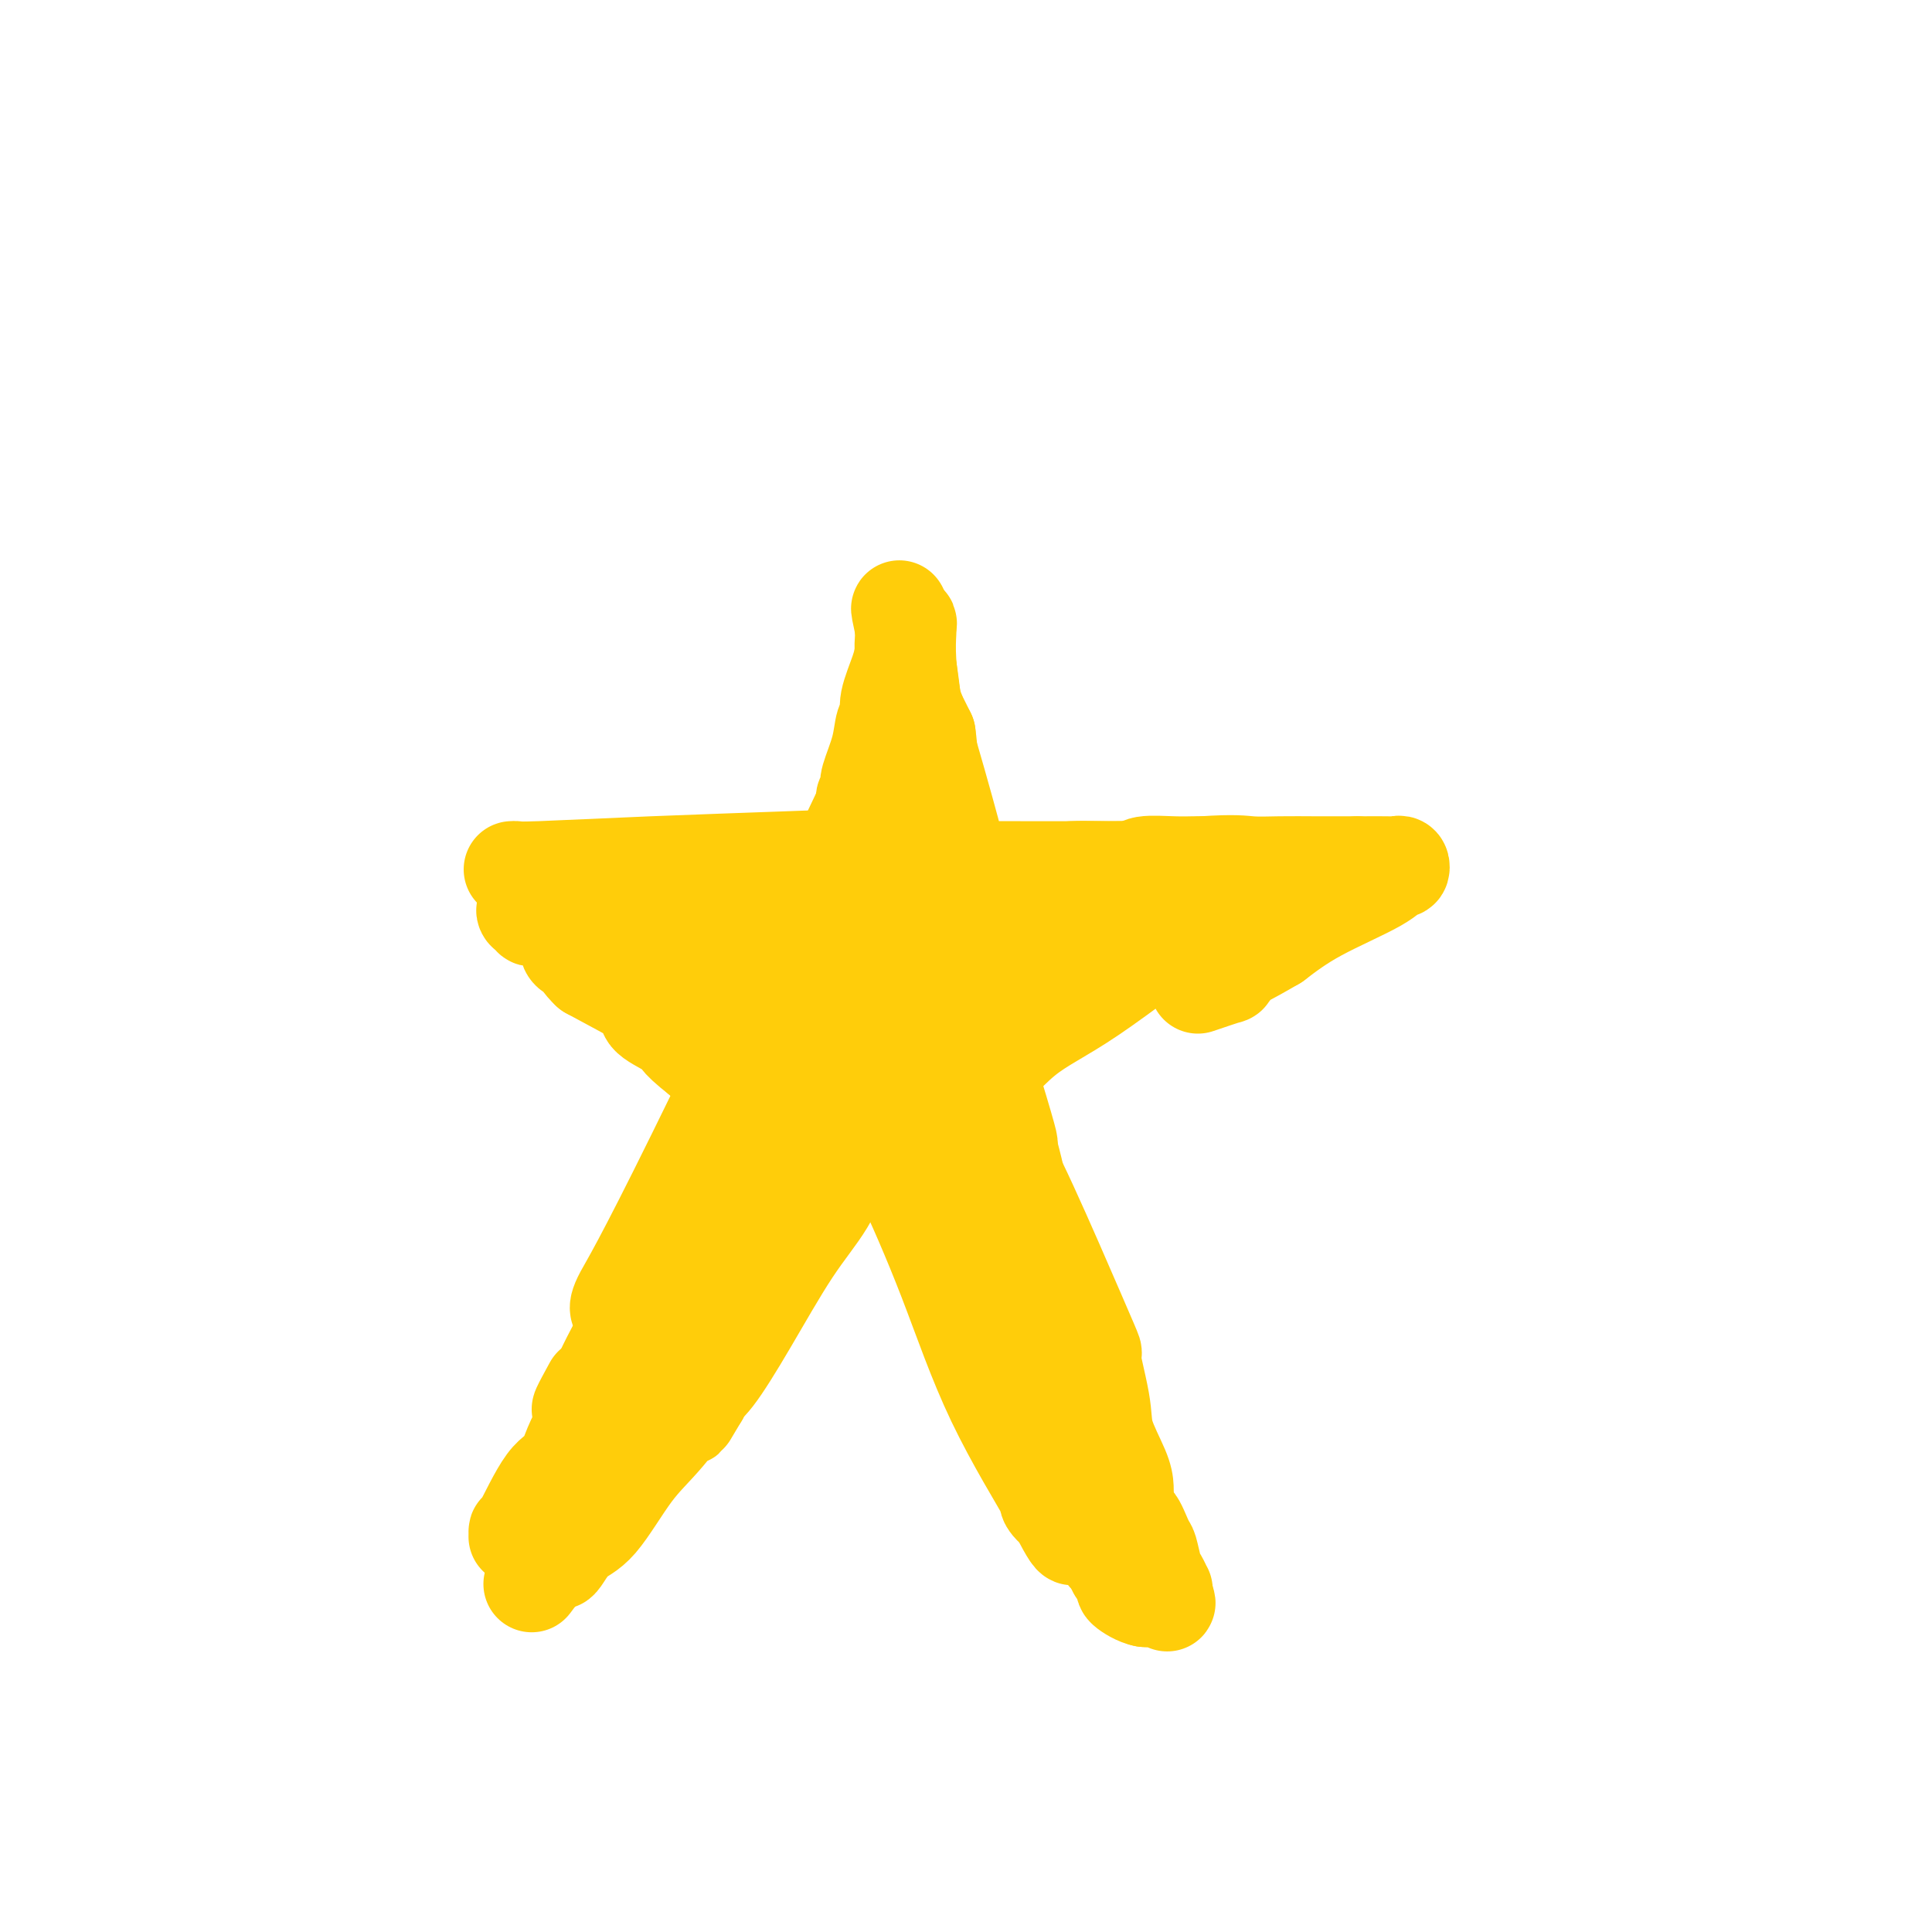 <svg viewBox='0 0 400 400' version='1.1' xmlns='http://www.w3.org/2000/svg' xmlns:xlink='http://www.w3.org/1999/xlink'><g fill='none' stroke='#FFCD0A' stroke-width='20' stroke-linecap='round' stroke-linejoin='round'><path d='M183,155c0.285,-0.257 0.570,-0.515 0,1c-0.570,1.515 -1.995,4.802 0,1c1.995,-3.802 7.410,-14.693 0,1c-7.410,15.693 -27.646,57.969 -39,81c-11.354,23.031 -13.826,26.816 -15,29c-1.174,2.184 -1.050,2.767 -1,3c0.050,0.233 0.025,0.117 0,0'/><path d='M184,155c0.002,0.340 0.003,0.679 0,1c-0.003,0.321 -0.011,0.622 0,1c0.011,0.378 0.041,0.833 0,1c-0.041,0.167 -0.155,0.048 0,0c0.155,-0.048 0.577,-0.024 1,0'/><path d='M185,158c0.151,0.617 0.027,0.661 0,1c-0.027,0.339 0.041,0.975 0,1c-0.041,0.025 -0.193,-0.561 0,1c0.193,1.561 0.731,5.269 3,13c2.269,7.731 6.268,19.486 9,27c2.732,7.514 4.196,10.787 6,16c1.804,5.213 3.947,12.365 5,16c1.053,3.635 1.015,3.753 1,4c-0.015,0.247 -0.008,0.624 0,1'/><path d='M209,238c3.607,13.341 0.626,6.692 0,7c-0.626,0.308 1.103,7.572 2,11c0.897,3.428 0.961,3.020 1,3c0.039,-0.020 0.053,0.347 0,1c-0.053,0.653 -0.172,1.590 0,2c0.172,0.410 0.634,0.292 1,1c0.366,0.708 0.634,2.241 1,3c0.366,0.759 0.829,0.743 1,1c0.171,0.257 0.049,0.788 0,1c-0.049,0.212 -0.024,0.106 0,0'/><path d='M215,268c0.868,5.279 0.037,3.477 0,3c-0.037,-0.477 0.721,0.372 1,1c0.279,0.628 0.080,1.037 0,1c-0.080,-0.037 -0.040,-0.518 0,-1'/><path d='M216,272c0.238,0.675 0.333,0.363 -1,-1c-1.333,-1.363 -4.093,-3.777 -6,-6c-1.907,-2.223 -2.962,-4.255 -3,-5c-0.038,-0.745 0.939,-0.202 0,-2c-0.939,-1.798 -3.796,-5.938 -5,-8c-1.204,-2.062 -0.756,-2.048 -4,-8c-3.244,-5.952 -10.181,-17.872 -13,-23c-2.819,-5.128 -1.520,-3.465 -1,-3c0.520,0.465 0.260,-0.267 0,-1'/><path d='M183,215c-3.554,-6.920 -0.938,-1.722 0,0c0.938,1.722 0.199,-0.034 0,-2c-0.199,-1.966 0.143,-4.144 0,-6c-0.143,-1.856 -0.770,-3.390 -1,-5c-0.230,-1.610 -0.062,-3.295 0,-4c0.062,-0.705 0.016,-0.429 0,-1c-0.016,-0.571 -0.004,-1.988 0,-3c0.004,-1.012 0.001,-1.619 0,-2c-0.001,-0.381 -0.000,-0.538 0,-1c0.000,-0.462 0.000,-1.231 0,-2'/><path d='M182,189c-0.148,-3.994 -0.017,-0.980 0,1c0.017,1.980 -0.081,2.924 0,3c0.081,0.076 0.342,-0.717 0,0c-0.342,0.717 -1.288,2.943 -1,3c0.288,0.057 1.809,-2.057 0,1c-1.809,3.057 -6.949,11.285 -9,15c-2.051,3.715 -1.015,2.919 -1,3c0.015,0.081 -0.993,1.041 -2,2'/><path d='M169,217c-2.023,4.729 -0.582,2.553 0,2c0.582,-0.553 0.305,0.518 0,1c-0.305,0.482 -0.638,0.377 -1,1c-0.362,0.623 -0.751,1.975 -1,3c-0.249,1.025 -0.357,1.721 -2,5c-1.643,3.279 -4.822,9.139 -8,15'/><path d='M157,244c-2.180,4.867 -1.630,3.533 -2,4c-0.370,0.467 -1.661,2.734 -2,4c-0.339,1.266 0.273,1.529 0,2c-0.273,0.471 -1.432,1.148 -2,2c-0.568,0.852 -0.544,1.877 -1,3c-0.456,1.123 -1.390,2.342 -2,3c-0.610,0.658 -0.895,0.754 -1,1c-0.105,0.246 -0.030,0.642 0,1c0.030,0.358 0.015,0.679 0,1'/><path d='M147,265c-1.939,3.804 -1.788,2.813 -2,3c-0.212,0.187 -0.788,1.550 -1,2c-0.212,0.450 -0.061,-0.014 0,0c0.061,0.014 0.030,0.507 0,1'/><path d='M144,271c-0.421,1.150 0.027,1.025 0,1c-0.027,-0.025 -0.528,0.050 -1,0c-0.472,-0.050 -0.915,-0.224 -1,0c-0.085,0.224 0.187,0.847 0,1c-0.187,0.153 -0.834,-0.165 -1,0c-0.166,0.165 0.148,0.814 0,1c-0.148,0.186 -0.756,-0.090 -1,0c-0.244,0.090 -0.122,0.545 0,1'/><path d='M140,275c-0.615,0.574 -0.151,0.010 0,0c0.151,-0.010 -0.011,0.533 0,1c0.011,0.467 0.195,0.856 0,1c-0.195,0.144 -0.770,0.041 -1,0c-0.230,-0.041 -0.115,-0.021 0,0'/><path d='M106,180c0.362,-0.023 0.724,-0.047 1,0c0.276,0.047 0.467,0.164 5,0c4.533,-0.164 13.408,-0.607 23,-1c9.592,-0.393 19.901,-0.734 27,-1c7.099,-0.266 10.988,-0.456 15,0c4.012,0.456 8.146,1.559 10,2c1.854,0.441 1.427,0.221 1,0'/><path d='M188,180c13.521,0.001 6.323,0.003 5,0c-1.323,-0.003 3.228,-0.011 11,0c7.772,0.011 18.765,0.042 26,0c7.235,-0.042 10.713,-0.155 13,0c2.287,0.155 3.385,0.580 4,1c0.615,0.420 0.747,0.834 1,1c0.253,0.166 0.626,0.083 1,0'/><path d='M249,182c9.590,0.309 3.066,0.083 1,0c-2.066,-0.083 0.325,-0.022 1,0c0.675,0.022 -0.365,0.004 0,0c0.365,-0.004 2.134,0.004 3,0c0.866,-0.004 0.830,-0.022 1,0c0.170,0.022 0.546,0.083 1,0c0.454,-0.083 0.987,-0.309 1,0c0.013,0.309 -0.493,1.155 -1,2'/><path d='M256,184c0.417,0.803 -2.040,1.811 -8,6c-5.960,4.189 -15.421,11.561 -22,16c-6.579,4.439 -10.274,5.946 -14,9c-3.726,3.054 -7.482,7.655 -10,10c-2.518,2.345 -3.799,2.433 -5,3c-1.201,0.567 -2.323,1.614 -3,2c-0.677,0.386 -0.908,0.110 -1,0c-0.092,-0.110 -0.046,-0.055 0,0'/><path d='M193,230c-10.726,7.868 -6.039,4.539 -5,4c1.039,-0.539 -1.568,1.711 -3,3c-1.432,1.289 -1.689,1.617 -2,2c-0.311,0.383 -0.675,0.821 -1,1c-0.325,0.179 -0.612,0.100 -1,0c-0.388,-0.100 -0.877,-0.220 -1,0c-0.123,0.220 0.122,0.781 0,1c-0.122,0.219 -0.610,0.098 -1,0c-0.390,-0.098 -0.683,-0.171 -1,0c-0.317,0.171 -0.659,0.585 -1,1'/><path d='M177,242c-2.392,2.083 -0.373,1.290 0,1c0.373,-0.290 -0.900,-0.078 -1,0c-0.100,0.078 0.971,0.022 -4,-4c-4.971,-4.022 -15.986,-12.011 -27,-20'/><path d='M145,219c-5.794,-4.536 -4.280,-4.378 -5,-5c-0.720,-0.622 -3.674,-2.026 -5,-3c-1.326,-0.974 -1.026,-1.519 -1,-2c0.026,-0.481 -0.224,-0.899 0,-1c0.224,-0.101 0.921,0.114 -1,-1c-1.921,-1.114 -6.461,-3.557 -11,-6'/><path d='M122,201c-3.602,-3.440 -1.108,-3.041 -1,-3c0.108,0.041 -2.170,-0.277 -3,-1c-0.830,-0.723 -0.212,-1.853 -1,-3c-0.788,-1.147 -2.981,-2.311 -4,-3c-1.019,-0.689 -0.865,-0.901 -1,-1c-0.135,-0.099 -0.561,-0.083 -1,0c-0.439,0.083 -0.891,0.232 -1,0c-0.109,-0.232 0.125,-0.846 0,-1c-0.125,-0.154 -0.611,0.151 -1,0c-0.389,-0.151 -0.683,-0.757 0,-1c0.683,-0.243 2.341,-0.121 4,0'/><path d='M113,188c2.737,-0.038 8.078,0.865 16,2c7.922,1.135 18.424,2.500 24,3c5.576,0.500 6.227,0.134 7,0c0.773,-0.134 1.670,-0.036 1,0c-0.670,0.036 -2.906,0.010 1,0c3.906,-0.010 13.953,-0.005 24,0'/><path d='M186,193c12.159,0.652 6.055,-0.218 5,-1c-1.055,-0.782 2.938,-1.477 6,-2c3.062,-0.523 5.194,-0.876 7,-1c1.806,-0.124 3.286,-0.019 4,0c0.714,0.019 0.664,-0.047 3,0c2.336,0.047 7.060,0.208 9,0c1.940,-0.208 1.097,-0.785 1,-1c-0.097,-0.215 0.551,-0.068 1,0c0.449,0.068 0.698,0.057 1,0c0.302,-0.057 0.658,-0.159 1,0c0.342,0.159 0.671,0.580 1,1'/><path d='M225,189c6.796,-1.080 4.285,-1.779 0,0c-4.285,1.779 -10.343,6.035 -13,8c-2.657,1.965 -1.914,1.640 -5,3c-3.086,1.360 -10.003,4.406 -15,7c-4.997,2.594 -8.076,4.737 -10,6c-1.924,1.263 -2.693,1.647 -3,2c-0.307,0.353 -0.154,0.677 0,1'/><path d='M179,216c-7.117,4.556 -1.910,2.446 0,2c1.910,-0.446 0.524,0.773 0,2c-0.524,1.227 -0.184,2.461 0,4c0.184,1.539 0.213,3.381 0,4c-0.213,0.619 -0.668,0.014 -1,0c-0.332,-0.014 -0.543,0.563 -2,-2c-1.457,-2.563 -4.162,-8.267 -6,-11c-1.838,-2.733 -2.811,-2.495 -4,-3c-1.189,-0.505 -2.595,-1.752 -4,-3'/><path d='M162,209c-4.097,-4.411 -5.841,-5.939 -7,-7c-1.159,-1.061 -1.733,-1.656 -2,-2c-0.267,-0.344 -0.226,-0.439 -1,-1c-0.774,-0.561 -2.364,-1.589 -3,-2c-0.636,-0.411 -0.318,-0.206 0,0'/><path d='M159,204c-0.334,0.047 -0.668,0.093 -1,0c-0.332,-0.093 -0.664,-0.326 -1,-1c-0.336,-0.674 -0.678,-1.789 -2,-3c-1.322,-1.211 -3.625,-2.518 -5,-3c-1.375,-0.482 -1.821,-0.138 -2,0c-0.179,0.138 -0.089,0.069 0,0'/><path d='M198,217c-0.005,0.289 -0.009,0.578 0,1c0.009,0.422 0.033,0.978 0,1c-0.033,0.022 -0.121,-0.488 0,0c0.121,0.488 0.453,1.976 3,7c2.547,5.024 7.310,13.584 10,20c2.690,6.416 3.309,10.689 4,13c0.691,2.311 1.455,2.661 2,3c0.545,0.339 0.870,0.668 1,1c0.130,0.332 0.065,0.666 0,1'/><path d='M218,264c2.986,7.729 0.450,3.553 0,3c-0.450,-0.553 1.185,2.519 2,4c0.815,1.481 0.811,1.371 1,2c0.189,0.629 0.572,1.997 1,3c0.428,1.003 0.899,1.643 1,2c0.101,0.357 -0.170,0.433 0,1c0.170,0.567 0.780,1.627 1,2c0.220,0.373 0.049,0.059 0,0c-0.049,-0.059 0.025,0.138 0,1c-0.025,0.862 -0.150,2.389 0,3c0.150,0.611 0.575,0.305 1,0'/><path d='M225,285c1.081,3.481 0.285,1.685 0,1c-0.285,-0.685 -0.058,-0.259 0,-1c0.058,-0.741 -0.051,-2.648 0,-3c0.051,-0.352 0.263,0.852 -1,-1c-1.263,-1.852 -3.999,-6.760 -6,-10c-2.001,-3.240 -3.265,-4.813 -5,-8c-1.735,-3.187 -3.939,-7.988 -5,-10c-1.061,-2.012 -0.978,-1.234 -2,-3c-1.022,-1.766 -3.149,-6.076 -4,-8c-0.851,-1.924 -0.425,-1.462 0,-1'/><path d='M202,241c-3.497,-7.010 -0.740,-2.534 0,-1c0.740,1.534 -0.537,0.125 -1,0c-0.463,-0.125 -0.110,1.033 0,1c0.110,-0.033 -0.022,-1.256 0,0c0.022,1.256 0.198,4.992 2,9c1.802,4.008 5.229,8.288 7,11c1.771,2.712 1.885,3.856 2,5'/><path d='M212,266c1.765,4.232 1.176,2.311 1,2c-0.176,-0.311 0.061,0.989 1,3c0.939,2.011 2.582,4.735 4,7c1.418,2.265 2.613,4.071 3,5c0.387,0.929 -0.032,0.980 0,1c0.032,0.020 0.516,0.010 1,0'/><path d='M222,284c1.667,3.000 0.833,1.500 0,0'/><path d='M155,224c-0.286,-0.457 -0.573,-0.915 -1,0c-0.427,0.915 -0.996,3.202 -1,4c-0.004,0.798 0.557,0.108 -1,5c-1.557,4.892 -5.234,15.366 -8,22c-2.766,6.634 -4.623,9.427 -6,12c-1.377,2.573 -2.275,4.924 -3,7c-0.725,2.076 -1.277,3.876 -2,5c-0.723,1.124 -1.618,1.572 -2,3c-0.382,1.428 -0.252,3.837 -1,6c-0.748,2.163 -2.374,4.082 -4,6'/><path d='M126,294c-4.361,10.582 -0.763,2.039 0,0c0.763,-2.039 -1.308,2.428 0,-2c1.308,-4.428 5.997,-17.750 8,-23c2.003,-5.250 1.320,-2.428 2,-3c0.680,-0.572 2.721,-4.539 4,-7c1.279,-2.461 1.794,-3.418 2,-4c0.206,-0.582 0.103,-0.791 0,-1'/><path d='M142,254c3.091,-7.959 2.818,-7.856 3,-8c0.182,-0.144 0.819,-0.535 1,-1c0.181,-0.465 -0.095,-1.005 0,-1c0.095,0.005 0.561,0.554 1,0c0.439,-0.554 0.850,-2.210 1,-3c0.150,-0.790 0.041,-0.713 0,-1c-0.041,-0.287 -0.012,-0.939 0,-1c0.012,-0.061 0.006,0.470 0,1'/><path d='M148,240c0.937,-1.720 0.281,0.981 0,3c-0.281,2.019 -0.186,3.356 -2,7c-1.814,3.644 -5.536,9.596 -8,13c-2.464,3.404 -3.668,4.259 -6,8c-2.332,3.741 -5.791,10.367 -7,13c-1.209,2.633 -0.170,1.273 0,1c0.170,-0.273 -0.531,0.542 -1,1c-0.469,0.458 -0.705,0.559 -1,1c-0.295,0.441 -0.647,1.220 -1,2'/><path d='M122,289c-3.733,5.844 -1.067,0.956 0,-1c1.067,-1.956 0.533,-0.978 0,0'/><path d='M179,166c-0.109,-0.334 -0.219,-0.668 0,-1c0.219,-0.332 0.765,-0.663 1,-1c0.235,-0.337 0.158,-0.681 0,-1c-0.158,-0.319 -0.398,-0.613 0,-2c0.398,-1.387 1.434,-3.865 2,-6c0.566,-2.135 0.663,-3.926 1,-5c0.337,-1.074 0.915,-1.432 1,-2c0.085,-0.568 -0.323,-1.345 0,-3c0.323,-1.655 1.378,-4.187 2,-6c0.622,-1.813 0.811,-2.906 1,-4'/><path d='M187,135c1.465,-6.217 1.128,-6.258 1,-6c-0.128,0.258 -0.046,0.816 0,1c0.046,0.184 0.057,-0.006 0,1c-0.057,1.006 -0.180,3.208 0,6c0.180,2.792 0.664,6.175 1,8c0.336,1.825 0.525,2.093 1,3c0.475,0.907 1.238,2.454 2,4'/><path d='M192,152c0.603,4.306 0.109,3.570 1,7c0.891,3.430 3.167,11.024 4,14c0.833,2.976 0.223,1.334 0,1c-0.223,-0.334 -0.060,0.641 0,1c0.060,0.359 0.017,0.103 0,0c-0.017,-0.103 -0.009,-0.051 0,0'/><path d='M197,175c0.798,3.463 0.291,0.619 0,-1c-0.291,-1.619 -0.368,-2.013 0,-1c0.368,1.013 1.181,3.433 0,-1c-1.181,-4.433 -4.355,-15.720 -6,-21c-1.645,-5.280 -1.761,-4.552 -2,-6c-0.239,-1.448 -0.600,-5.070 -1,-7c-0.400,-1.930 -0.839,-2.167 -1,-3c-0.161,-0.833 -0.043,-2.263 0,-3c0.043,-0.737 0.012,-0.782 0,-1c-0.012,-0.218 -0.006,-0.609 0,-1'/><path d='M187,130c-1.556,-7.222 -0.444,-2.778 0,-1c0.444,1.778 0.222,0.889 0,0'/><path d='M178,233c-0.277,-0.038 -0.553,-0.077 -1,1c-0.447,1.077 -1.064,3.268 -2,6c-0.936,2.732 -2.192,6.003 -4,9c-1.808,2.997 -4.170,5.720 -7,10c-2.830,4.280 -6.130,10.116 -9,15c-2.870,4.884 -5.311,8.815 -7,11c-1.689,2.185 -2.625,2.624 -3,3c-0.375,0.376 -0.187,0.688 0,1'/><path d='M145,289c-5.056,8.555 -1.195,1.942 -1,1c0.195,-0.942 -3.275,3.787 -6,7c-2.725,3.213 -4.705,4.908 -7,8c-2.295,3.092 -4.906,7.579 -7,10c-2.094,2.421 -3.672,2.776 -5,4c-1.328,1.224 -2.408,3.318 -3,4c-0.592,0.682 -0.698,-0.047 -1,0c-0.302,0.047 -0.801,0.871 -1,1c-0.199,0.129 -0.100,-0.435 0,-1'/><path d='M114,323c-5.758,6.847 -4.652,6.963 0,-2c4.652,-8.963 12.852,-27.007 17,-36c4.148,-8.993 4.246,-8.936 4,-9c-0.246,-0.064 -0.835,-0.248 0,-2c0.835,-1.752 3.096,-5.072 4,-6c0.904,-0.928 0.452,0.536 0,2'/><path d='M139,270c3.343,-7.831 -0.799,-0.909 -2,2c-1.201,2.909 0.540,1.804 -2,5c-2.540,3.196 -9.360,10.694 -13,16c-3.640,5.306 -4.100,8.420 -5,10c-0.900,1.580 -2.241,1.625 -4,4c-1.759,2.375 -3.935,7.080 -5,9c-1.065,1.920 -1.017,1.055 -1,1c0.017,-0.055 0.005,0.698 0,1c-0.005,0.302 -0.002,0.151 0,0'/><path d='M184,238c-0.124,0.333 -0.248,0.667 0,1c0.248,0.333 0.867,0.667 3,5c2.133,4.333 5.779,12.667 9,21c3.221,8.333 6.018,16.667 10,25c3.982,8.333 9.149,16.667 11,20c1.851,3.333 0.386,1.667 0,1c-0.386,-0.667 0.307,-0.333 1,0'/><path d='M218,311c5.962,12.072 3.866,5.753 4,4c0.134,-1.753 2.499,1.061 4,3c1.501,1.939 2.140,3.002 3,4c0.860,0.998 1.942,1.931 3,3c1.058,1.069 2.091,2.273 3,3c0.909,0.727 1.694,0.977 2,1c0.306,0.023 0.134,-0.179 0,0c-0.134,0.179 -0.228,0.741 0,1c0.228,0.259 0.780,0.217 1,0c0.220,-0.217 0.110,-0.608 0,-1'/><path d='M238,329c2.955,1.752 0.343,-2.869 -3,-10c-3.343,-7.131 -7.418,-16.771 -10,-25c-2.582,-8.229 -3.673,-15.048 -6,-22c-2.327,-6.952 -5.892,-14.039 -8,-18c-2.108,-3.961 -2.760,-4.797 -3,-7c-0.240,-2.203 -0.069,-5.772 0,-7c0.069,-1.228 0.034,-0.114 0,1'/><path d='M208,241c-1.394,-6.939 10.120,19.715 15,31c4.880,11.285 3.125,7.201 3,8c-0.125,0.799 1.378,6.482 2,10c0.622,3.518 0.363,4.871 1,7c0.637,2.129 2.172,5.035 3,7c0.828,1.965 0.951,2.990 1,4c0.049,1.010 0.025,2.005 0,3'/><path d='M233,311c1.427,5.476 1.495,3.665 2,4c0.505,0.335 1.445,2.815 2,4c0.555,1.185 0.723,1.073 1,2c0.277,0.927 0.663,2.892 1,4c0.337,1.108 0.627,1.359 1,2c0.373,0.641 0.831,1.673 1,2c0.169,0.327 0.048,-0.049 0,0c-0.048,0.049 -0.024,0.525 0,1'/><path d='M241,330c1.262,3.167 0.417,1.583 0,1c-0.417,-0.583 -0.405,-0.167 -1,0c-0.595,0.167 -1.798,0.083 -3,0'/><path d='M237,331c-1.537,-0.268 -3.380,-1.438 -4,-2c-0.620,-0.562 -0.017,-0.514 0,-1c0.017,-0.486 -0.554,-1.504 -1,-2c-0.446,-0.496 -0.769,-0.470 -1,-1c-0.231,-0.530 -0.371,-1.616 -1,-3c-0.629,-1.384 -1.746,-3.065 -2,-3c-0.254,0.065 0.356,1.876 -2,-4c-2.356,-5.876 -7.678,-19.438 -13,-33'/><path d='M213,282c-2.032,-5.452 -0.614,-2.582 0,-2c0.614,0.582 0.422,-1.122 0,-3c-0.422,-1.878 -1.075,-3.929 0,-1c1.075,2.929 3.879,10.837 0,0c-3.879,-10.837 -14.439,-40.418 -25,-70'/><path d='M188,206c-4.714,-13.393 -4.000,-8.875 -4,-8c-0.000,0.875 -0.714,-1.893 -1,-3c-0.286,-1.107 -0.143,-0.554 0,0'/><path d='M218,182c-0.106,-0.455 -0.212,-0.910 0,-1c0.212,-0.090 0.741,0.186 1,0c0.259,-0.186 0.248,-0.835 3,-1c2.752,-0.165 8.267,0.152 11,0c2.733,-0.152 2.682,-0.773 4,-1c1.318,-0.227 4.003,-0.061 6,0c1.997,0.061 3.307,0.016 4,0c0.693,-0.016 0.769,-0.005 1,0c0.231,0.005 0.615,0.002 1,0'/><path d='M249,179c6.799,-0.464 8.298,-0.124 10,0c1.702,0.124 3.608,0.033 6,0c2.392,-0.033 5.271,-0.009 7,0c1.729,0.009 2.309,0.002 3,0c0.691,-0.002 1.495,-0.001 2,0c0.505,0.001 0.713,0.000 1,0c0.287,-0.000 0.654,-0.000 1,0c0.346,0.000 0.670,0.000 1,0c0.330,-0.000 0.665,-0.000 1,0'/><path d='M281,179c5.189,0.001 2.162,0.005 2,0c-0.162,-0.005 2.543,-0.017 4,0c1.457,0.017 1.668,0.064 2,0c0.332,-0.064 0.787,-0.238 1,0c0.213,0.238 0.184,0.887 0,1c-0.184,0.113 -0.524,-0.310 -1,0c-0.476,0.310 -1.090,1.353 -4,3c-2.910,1.647 -8.117,3.899 -12,6c-3.883,2.101 -6.441,4.050 -9,6'/><path d='M264,195c-6.082,3.565 -8.287,4.477 -9,5c-0.713,0.523 0.067,0.656 0,1c-0.067,0.344 -0.979,0.900 -1,1c-0.021,0.100 0.851,-0.257 0,0c-0.851,0.257 -3.426,1.129 -6,2'/></g>
</svg>
